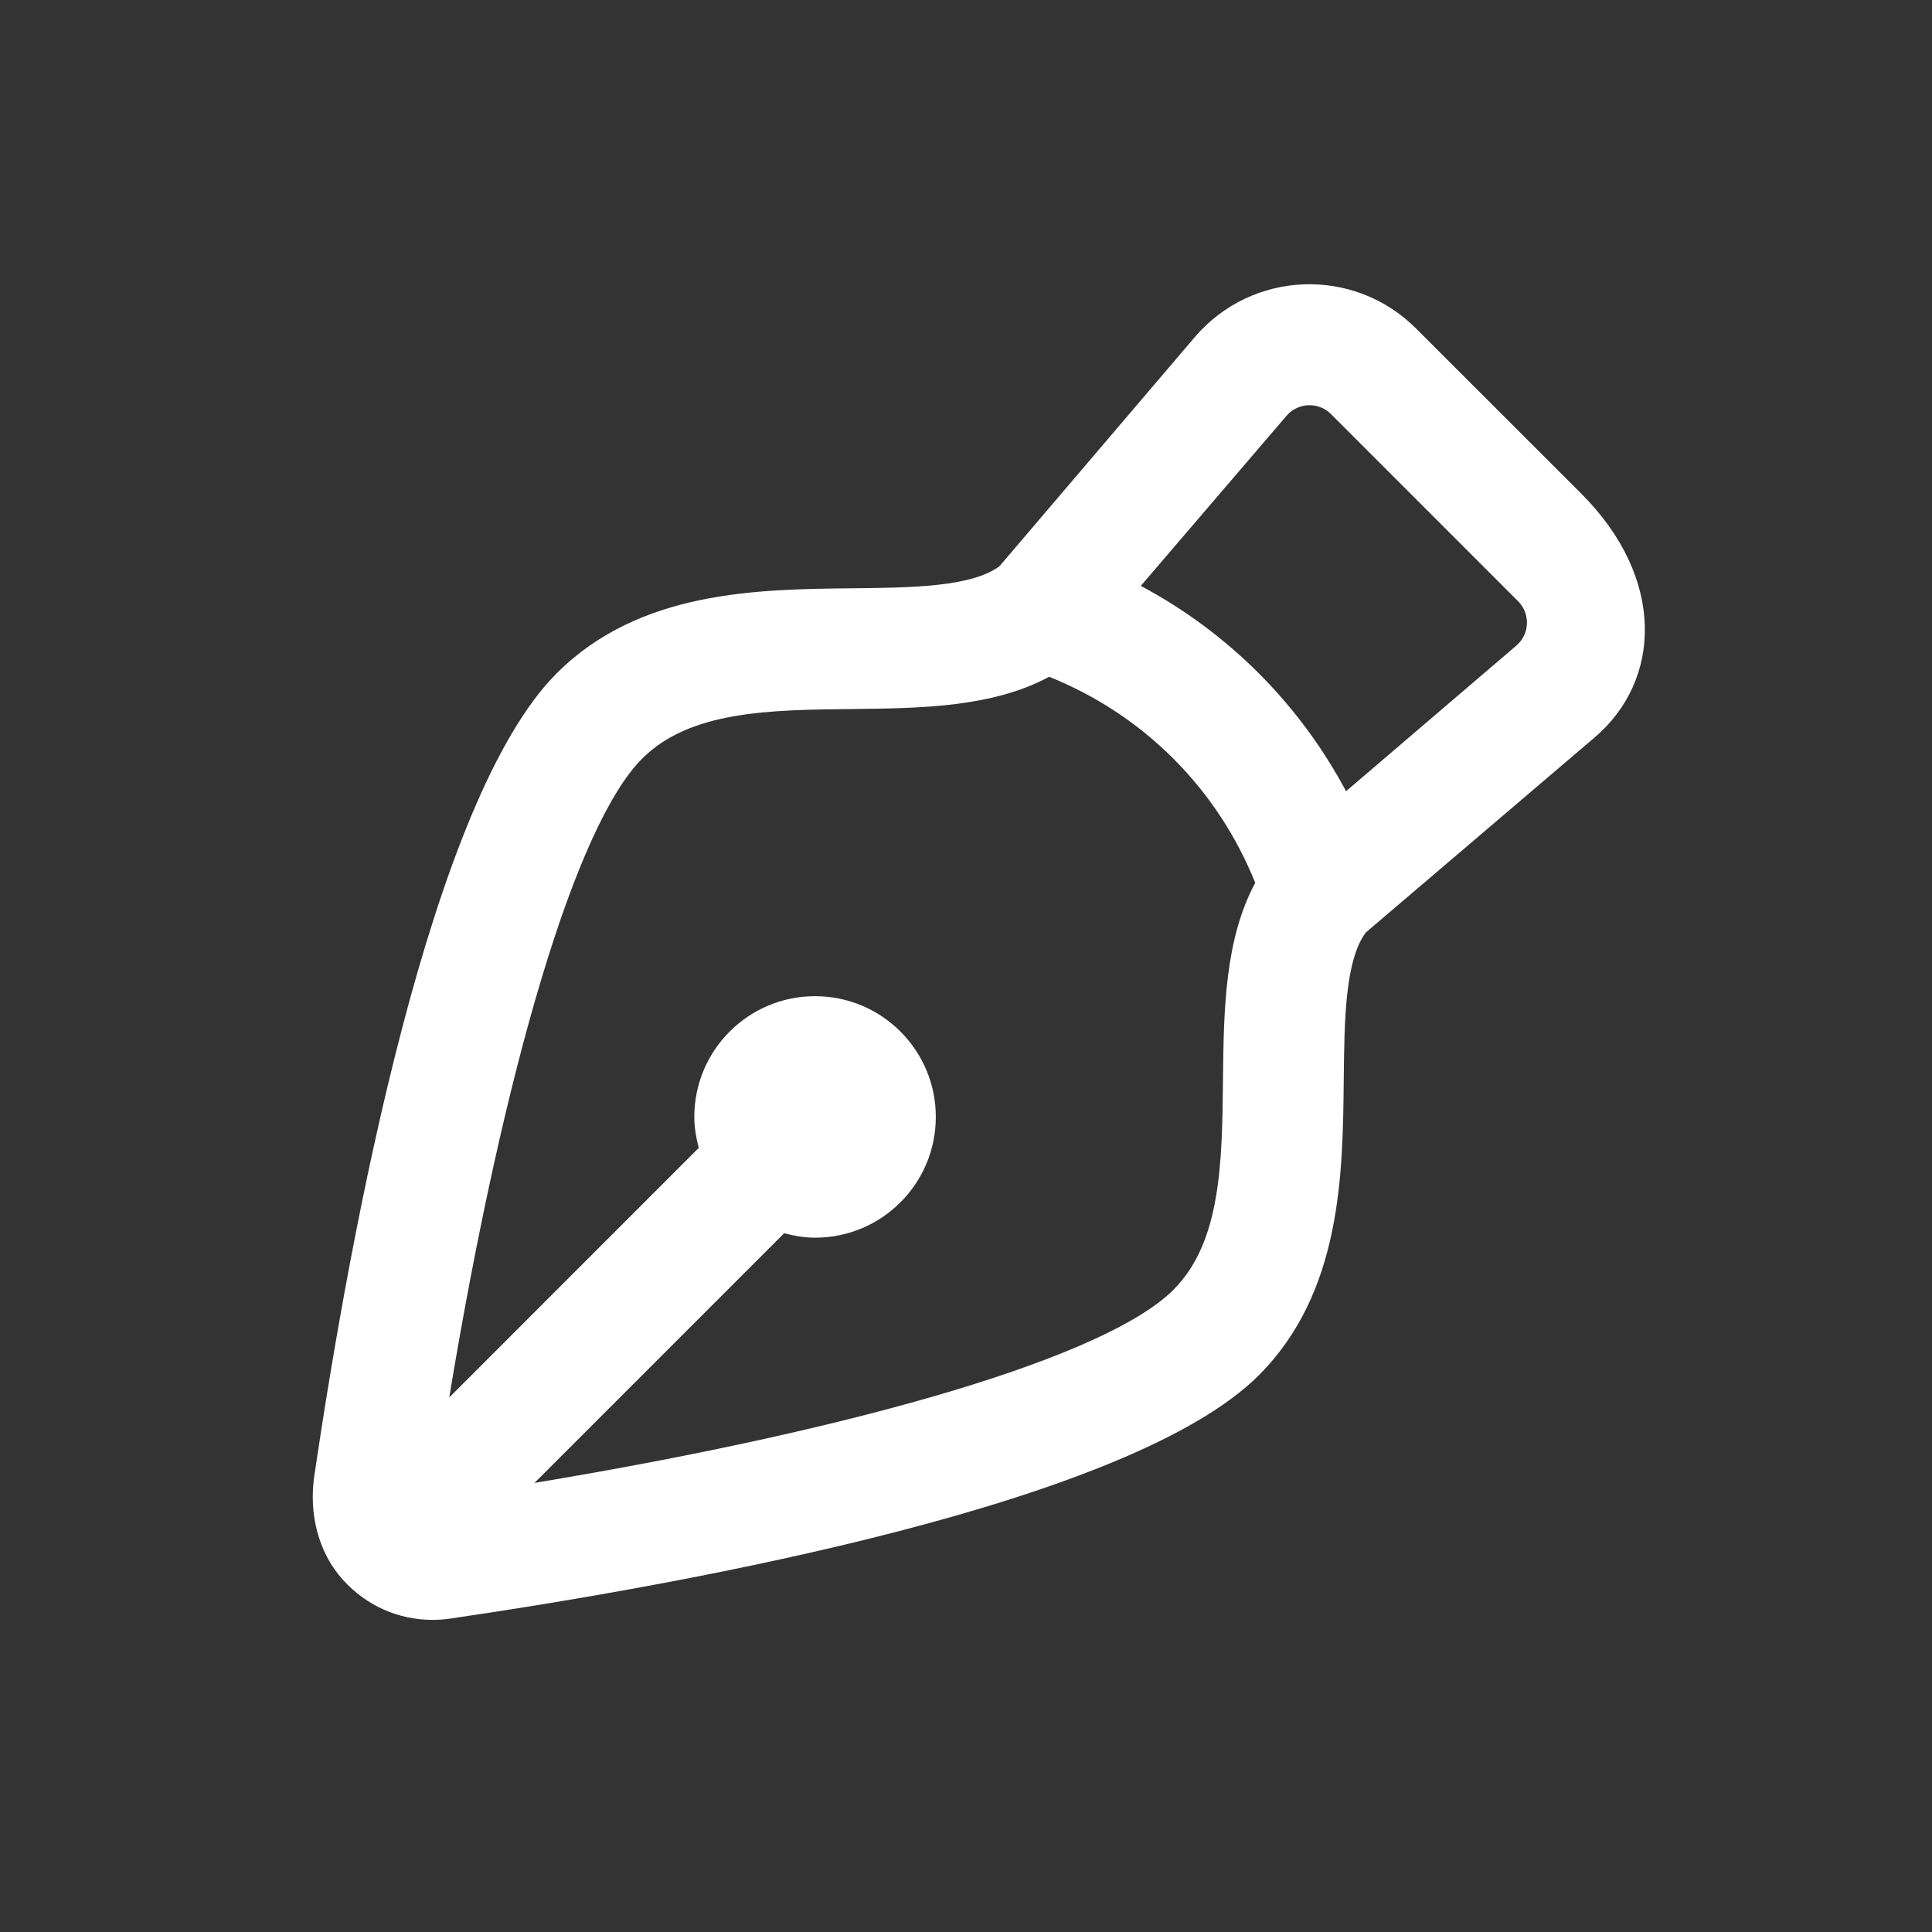 <svg width="48" height="48" viewBox="0 0 48 48" fill="none" xmlns="http://www.w3.org/2000/svg">
<rect x="0" y="0" width="48" height="48" fill="#333333" stroke="none"/>
<path d="M32.383 7.065C31.379 7.105 30.39 7.547 29.681 8.379L24.834 14.065C24.143 14.585 22.634 14.601 21.173 14.616C18.818 14.641 15.888 14.671 13.832 16.727C10.699 19.86 8.72 30.497 7.809 36.665C7.672 37.591 7.896 38.562 8.525 39.256C9.107 39.898 9.903 40.245 10.743 40.245C10.891 40.245 11.04 40.235 11.19 40.213C17.335 39.31 28.118 37.326 31.274 34.169C33.33 32.112 33.361 29.182 33.385 26.827C33.4 25.366 33.415 23.857 33.935 23.166L39.618 18.322C41.284 16.902 41.388 14.366 39.286 12.264L35.181 8.161C34.408 7.387 33.388 7.025 32.383 7.065ZM32.506 10.068C32.707 10.06 32.911 10.132 33.066 10.286L37.717 14.938C38.026 15.248 38.007 15.754 37.674 16.039L33.442 19.658C32.87 18.584 32.138 17.592 31.273 16.727C30.409 15.862 29.418 15.129 28.343 14.556L31.964 10.329C32.107 10.162 32.306 10.076 32.506 10.068ZM26.067 16.814C27.218 17.28 28.258 17.954 29.152 18.848C30.047 19.744 30.721 20.783 31.186 21.933C30.432 23.334 30.403 25.087 30.385 26.796C30.363 28.884 30.342 30.856 29.152 32.046C27.513 33.686 21.514 35.475 13.28 36.842L19.482 30.639C19.729 30.704 19.983 30.75 20.25 30.75C21.907 30.75 23.25 29.407 23.25 27.75C23.25 26.093 21.907 24.75 20.25 24.75C18.593 24.75 17.25 26.093 17.25 27.75C17.25 28.017 17.296 28.271 17.361 28.518L11.161 34.72C12.525 26.486 14.314 20.488 15.954 18.848C17.144 17.658 19.117 17.637 21.205 17.615C22.914 17.597 24.666 17.568 26.067 16.814Z" fill="white"/>
</svg>
